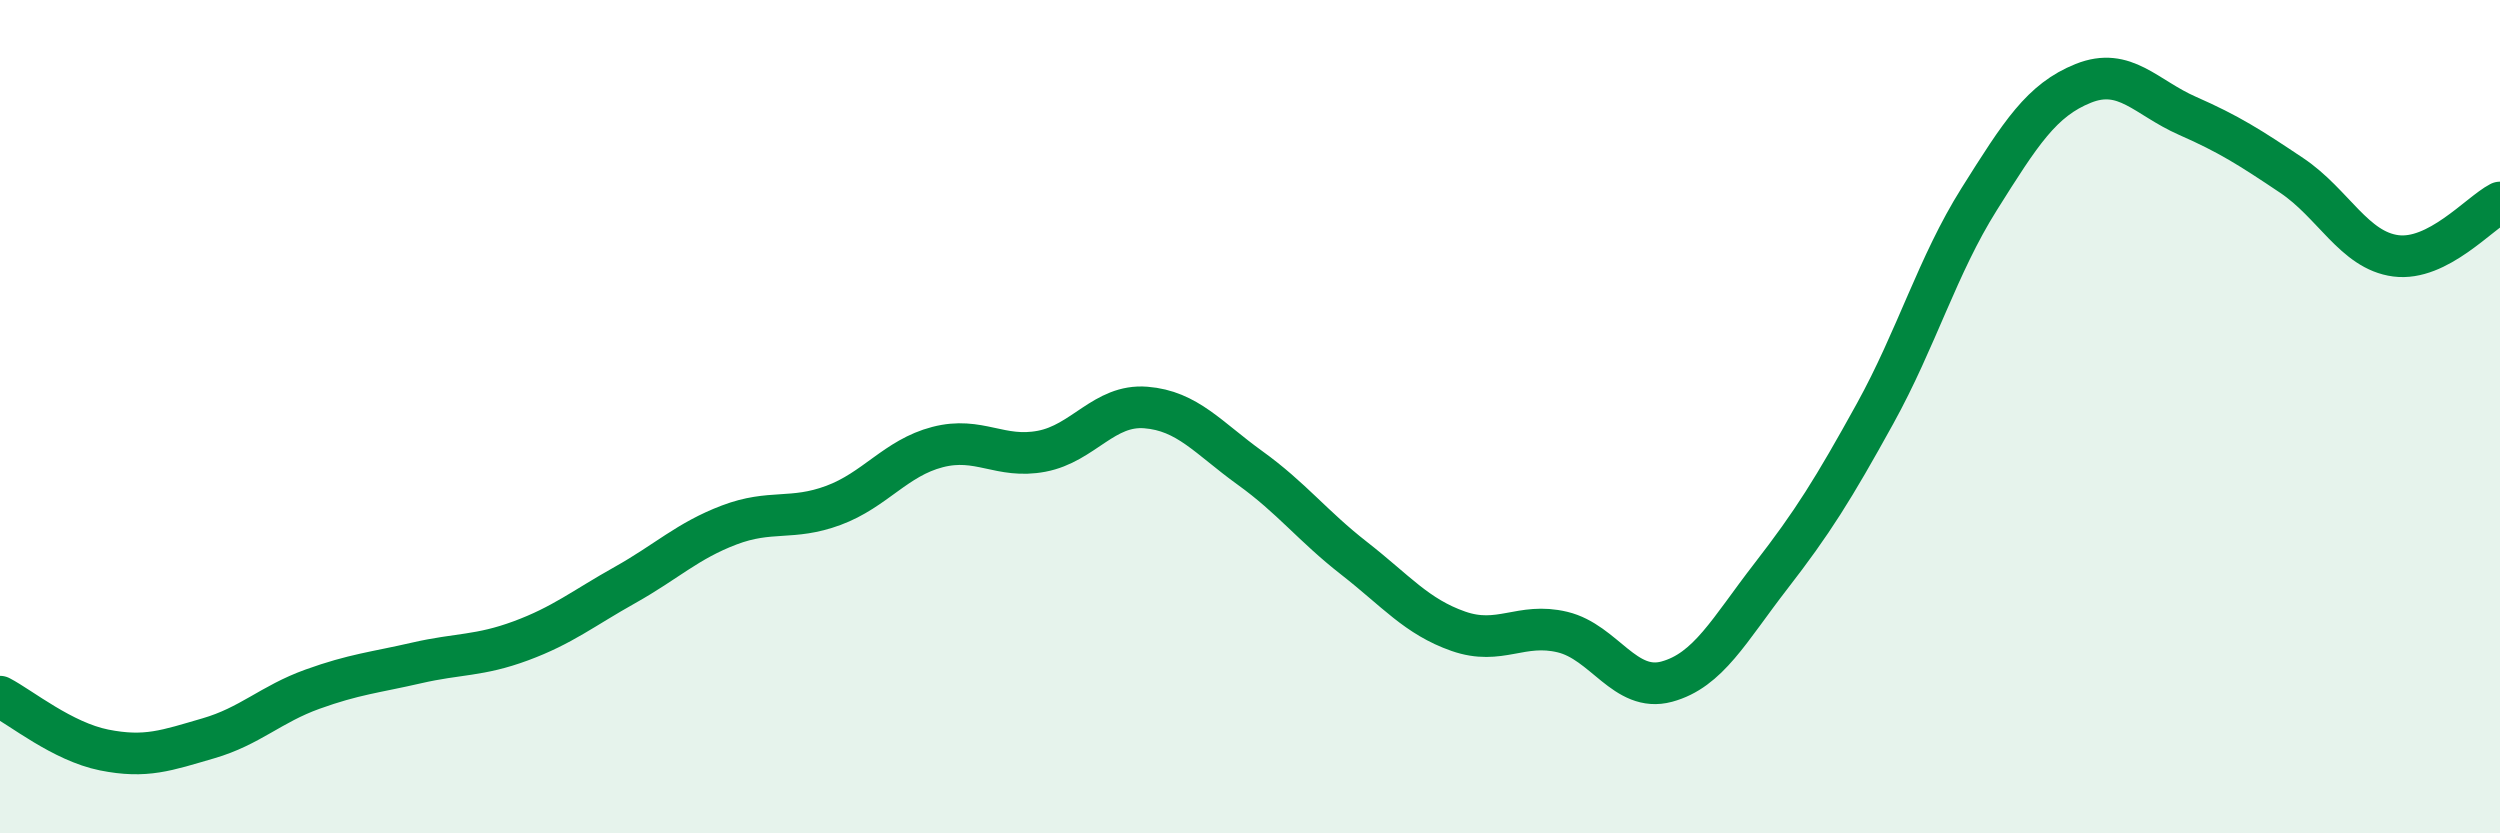 
    <svg width="60" height="20" viewBox="0 0 60 20" xmlns="http://www.w3.org/2000/svg">
      <path
        d="M 0,16.72 C 0.5,16.98 1.5,17.8 2.5,18 C 3.5,18.2 4,18.01 5,17.72 C 6,17.43 6.5,16.9 7.5,16.54 C 8.5,16.18 9,16.14 10,15.91 C 11,15.68 11.5,15.75 12.5,15.38 C 13.5,15.01 14,14.6 15,14.04 C 16,13.48 16.5,12.98 17.5,12.6 C 18.5,12.22 19,12.5 20,12.13 C 21,11.76 21.5,10.99 22.5,10.73 C 23.5,10.47 24,11.02 25,10.83 C 26,10.64 26.5,9.7 27.5,9.78 C 28.5,9.86 29,10.51 30,11.23 C 31,11.95 31.5,12.62 32.5,13.4 C 33.5,14.18 34,14.8 35,15.15 C 36,15.5 36.5,14.93 37.5,15.17 C 38.5,15.41 39,16.63 40,16.36 C 41,16.09 41.5,15.12 42.5,13.83 C 43.5,12.54 44,11.74 45,9.93 C 46,8.12 46.5,6.37 47.5,4.78 C 48.5,3.19 49,2.4 50,2 C 51,1.6 51.5,2.34 52.5,2.78 C 53.5,3.22 54,3.54 55,4.21 C 56,4.88 56.5,6.01 57.5,6.14 C 58.5,6.27 59.5,5.12 60,4.86L60 20L0 20Z"
        fill="#008740"
        opacity="0.1"
        stroke-linecap="round"
        stroke-linejoin="round"
      />
      <path
        d="M 0,16.72 C 0.5,16.98 1.5,17.8 2.5,18 C 3.5,18.2 4,18.01 5,17.72 C 6,17.43 6.5,16.9 7.5,16.54 C 8.5,16.18 9,16.14 10,15.91 C 11,15.68 11.5,15.75 12.5,15.38 C 13.5,15.01 14,14.6 15,14.04 C 16,13.48 16.5,12.98 17.5,12.6 C 18.5,12.22 19,12.5 20,12.13 C 21,11.76 21.5,10.99 22.5,10.73 C 23.5,10.47 24,11.02 25,10.83 C 26,10.64 26.5,9.7 27.5,9.78 C 28.5,9.86 29,10.51 30,11.23 C 31,11.95 31.5,12.62 32.5,13.4 C 33.5,14.18 34,14.8 35,15.15 C 36,15.5 36.5,14.93 37.5,15.17 C 38.5,15.41 39,16.63 40,16.36 C 41,16.09 41.5,15.12 42.5,13.83 C 43.5,12.54 44,11.74 45,9.93 C 46,8.12 46.5,6.37 47.5,4.78 C 48.5,3.19 49,2.4 50,2 C 51,1.6 51.5,2.34 52.5,2.78 C 53.5,3.22 54,3.54 55,4.21 C 56,4.88 56.5,6.01 57.5,6.14 C 58.5,6.27 59.5,5.12 60,4.86"
        stroke="#008740"
        stroke-width="1"
        fill="none"
        stroke-linecap="round"
        stroke-linejoin="round"
      />
    </svg>
  
